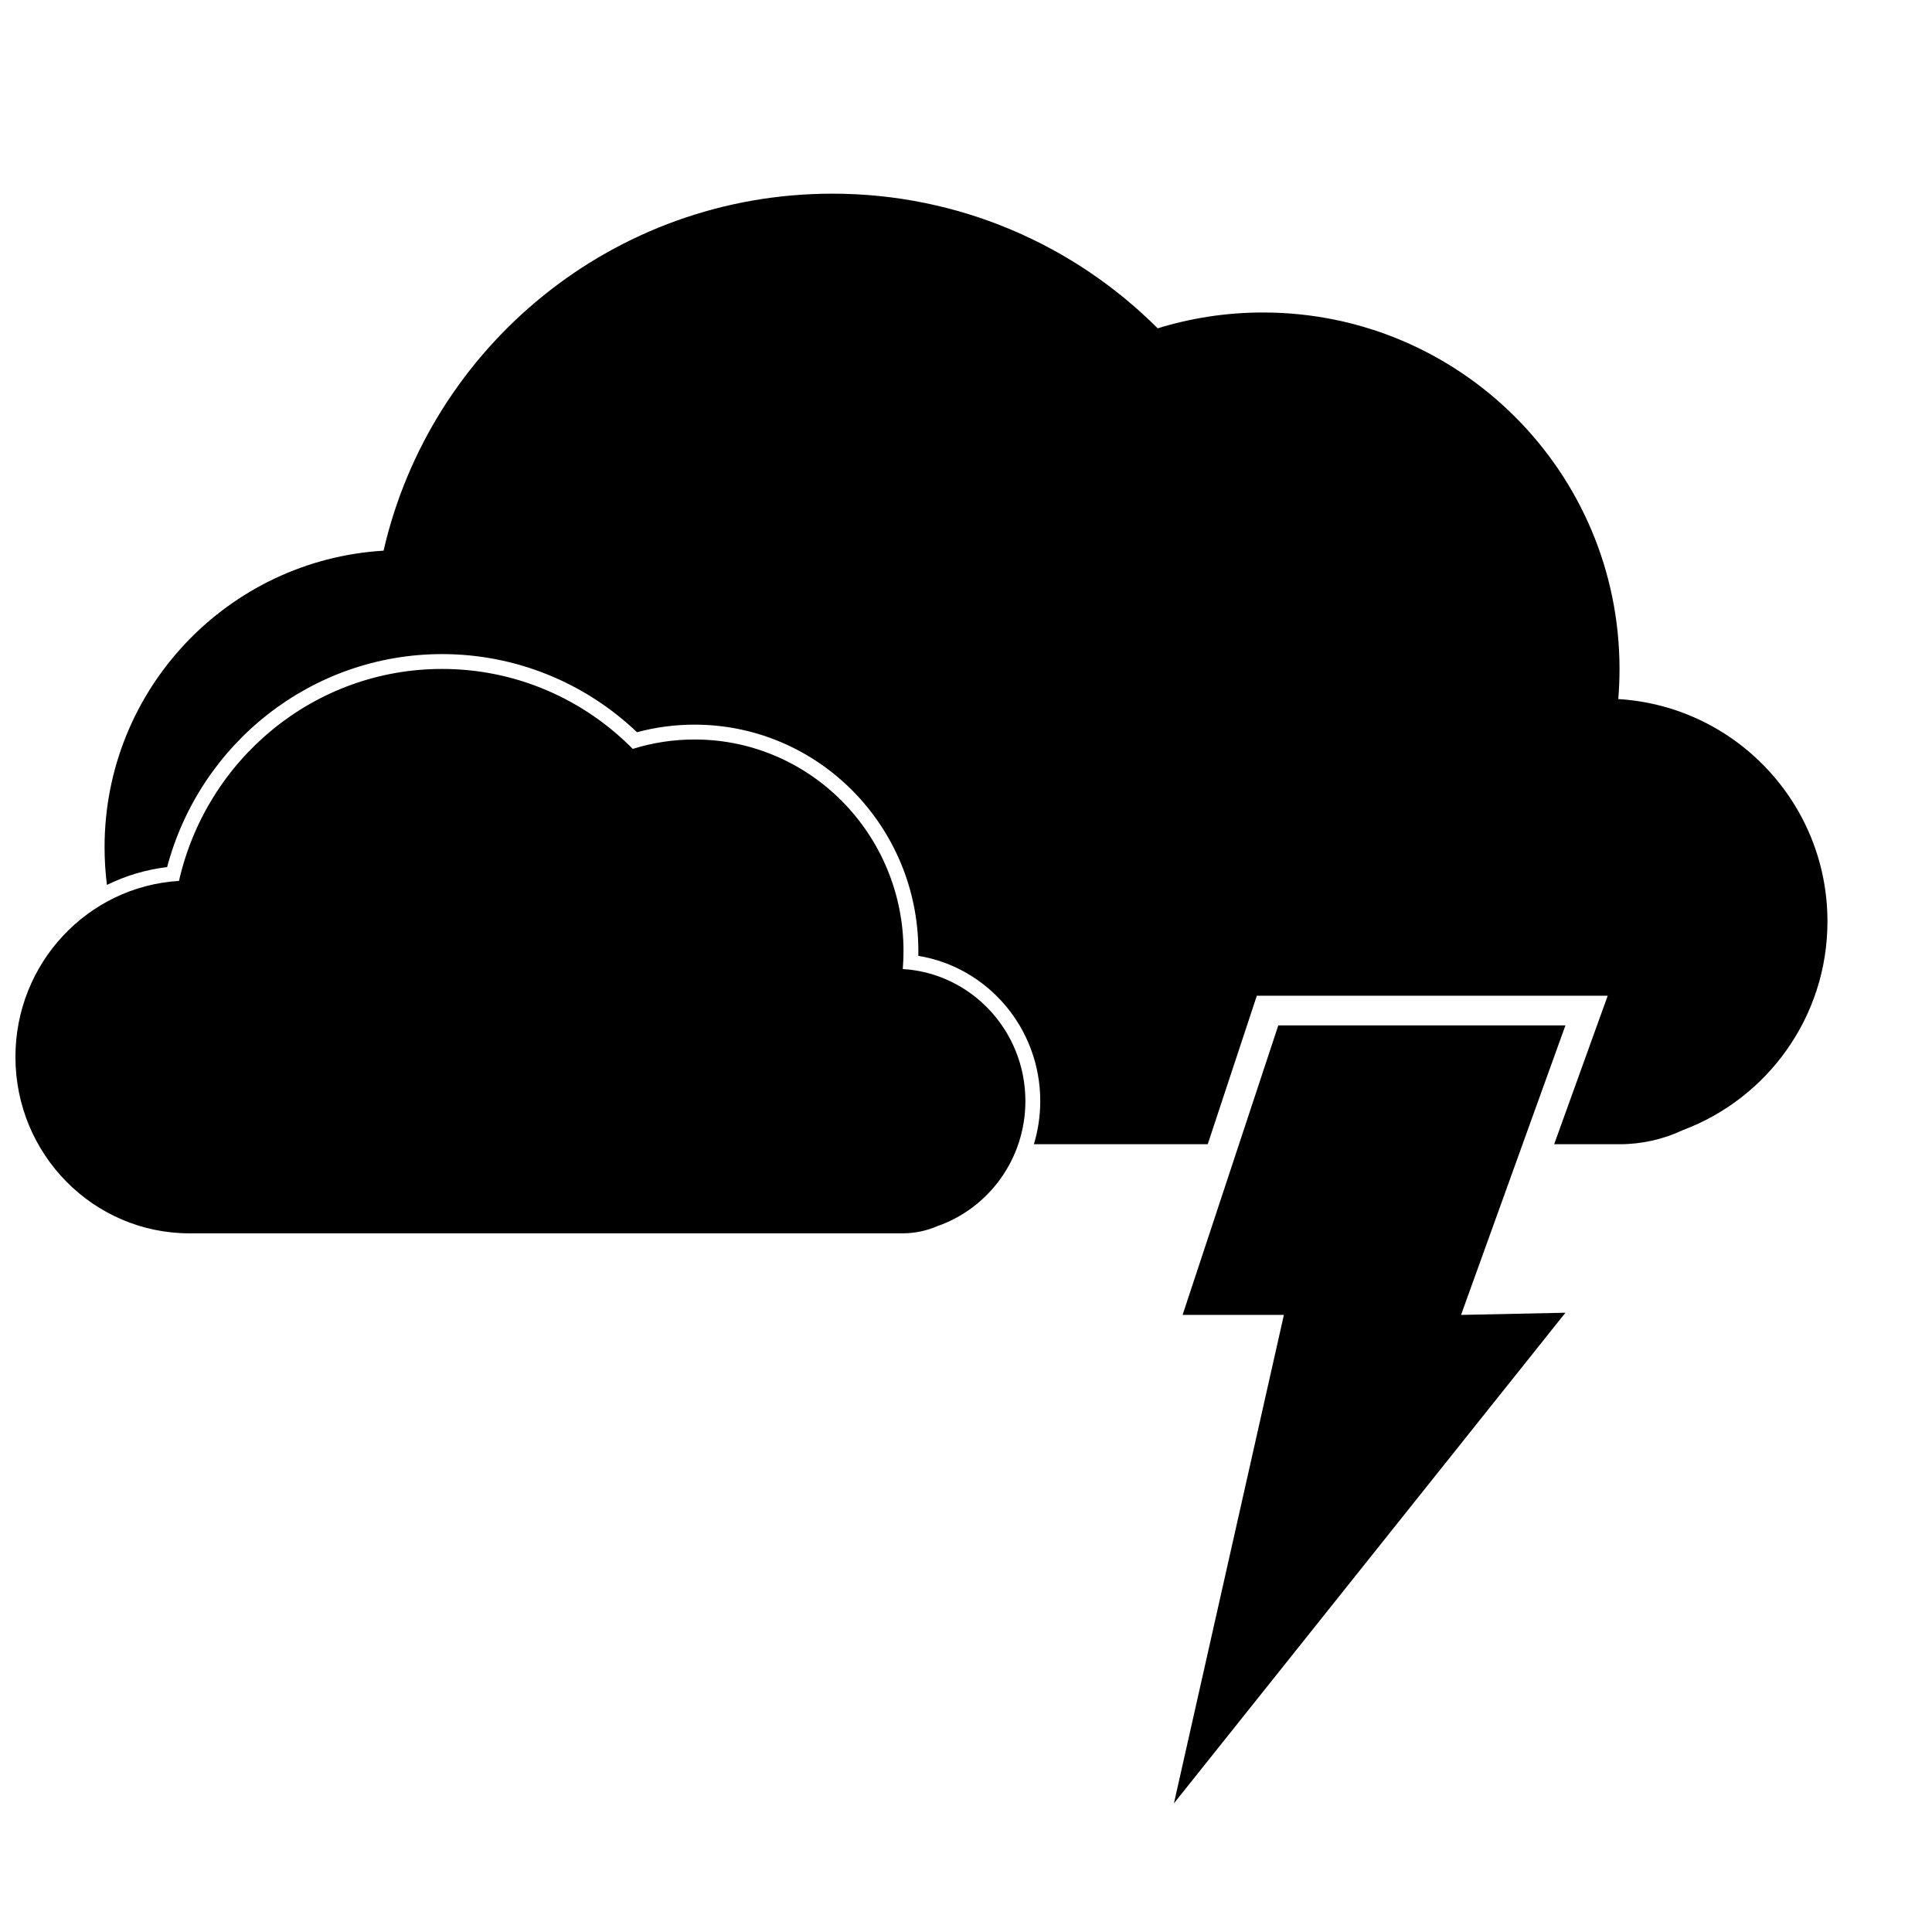 <?xml version="1.0" encoding="UTF-8"?>
<!-- The Best Svg Icon site in the world: iconSvg.co, Visit us! https://iconsvg.co -->
<svg width="800px" height="800px" version="1.1" viewBox="144 144 512 512" xmlns="http://www.w3.org/2000/svg">
 <defs>
  <clipPath id="a">
   <path d="m148.09 195h480.91v427h-480.91z"/>
  </clipPath>
 </defs>
 <g clip-path="url(#a)">
  <path d="m555.87 447.23 14.191-39.359h-92.988l-13.012 39.359h-46.07c1.098-3.633 1.688-7.481 1.688-11.438 0-19.305-13.914-35.465-32.316-38.484 0.008-0.414 0.012-0.832 0.012-1.246 0-33.141-26.543-60.023-59.309-60.023-5.203 0-10.32 0.68-15.258 2.004-13.871-13.191-32.18-20.699-51.656-20.699-34.402 0-64.09 23.48-72.863 56.441-5.668 0.68-11.035 2.309-15.949 4.731-0.414-3.277-0.629-6.617-0.629-10.004 0-41.871 32.688-76.105 73.938-78.578 12.438-54.191 60.961-94.609 118.93-94.609 33.664 0 64.148 13.637 86.223 35.684 8.824-2.727 18.203-4.195 27.922-4.195 52.172 0 94.465 42.293 94.465 94.465 0 2.688-0.113 5.352-0.332 7.981 30.93 1.863 55.438 27.535 55.438 58.934 0 25.352-15.984 46.973-38.422 55.34-5.066 2.371-10.719 3.699-16.684 3.699zm-361.46 23.617h-0.176c-25.484 0-46.145-20.926-46.145-46.742 0-24.859 19.164-45.188 43.344-46.652 7.293-32.176 35.734-56.176 69.715-56.176 19.734 0 37.602 8.098 50.543 21.188 5.176-1.617 10.672-2.492 16.371-2.492 30.582 0 55.375 25.113 55.375 56.09 0 1.598-0.066 3.176-0.195 4.738 18.129 1.105 32.496 16.348 32.496 34.992 0 15.387-9.789 28.461-23.406 33.176-2.824 1.211-5.93 1.879-9.191 1.879h-188.61-0.121zm288.35-55.105h76.094l-27.66 76.723 27.66-0.578-103.75 130.02 29.141-129.45h-26.844z" fill-rule="evenodd"/>
 </g>
</svg>